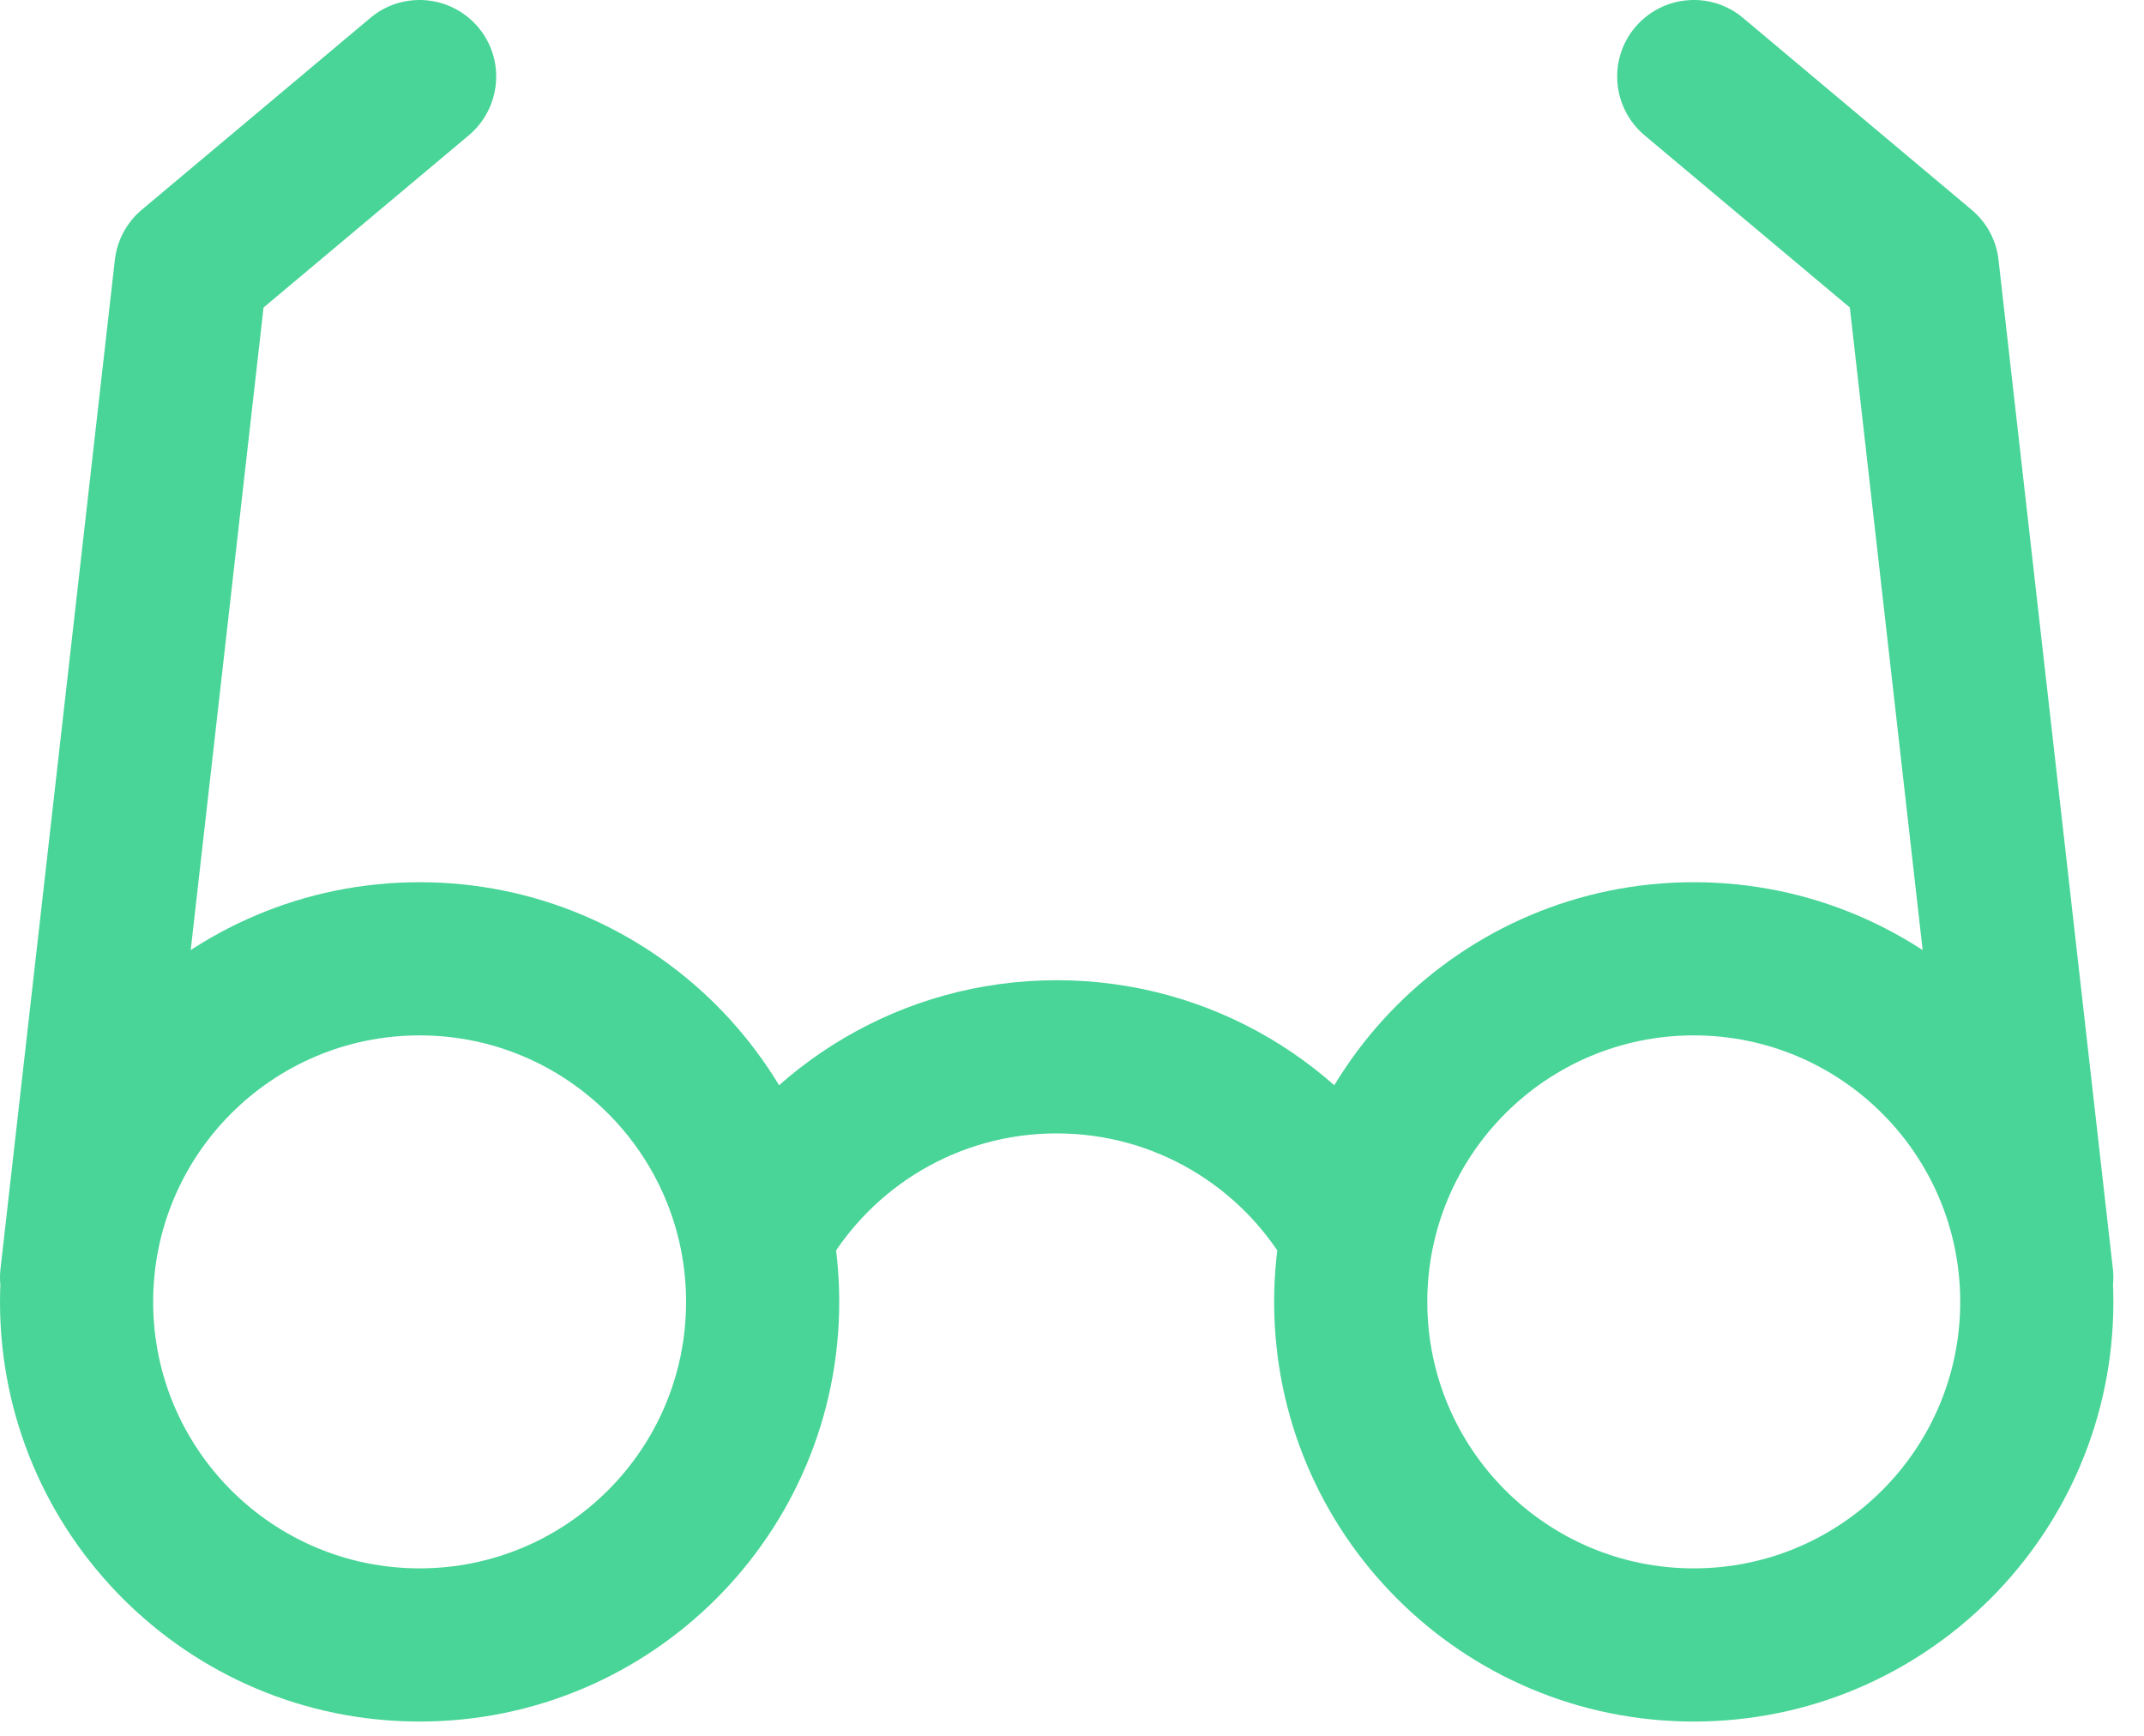 <svg width="21" height="17" viewBox="0 0 21 17" fill="none" xmlns="http://www.w3.org/2000/svg">
<path d="M0.005 12.426C-0.042 12.837 0.254 13.209 0.666 13.255C1.077 13.302 1.449 13.006 1.495 12.595L0.005 12.426ZM1.87 2.629L1.388 2.055C1.241 2.178 1.147 2.354 1.125 2.545L1.87 2.629ZM4.592 1.325C4.909 1.058 4.951 0.585 4.685 0.268C4.418 -0.049 3.945 -0.091 3.628 0.175L4.592 1.325ZM19.205 12.595C19.252 13.006 19.623 13.302 20.035 13.255C20.446 13.209 20.742 12.837 20.695 12.426L19.205 12.595ZM18.83 2.629L19.575 2.545C19.554 2.354 19.459 2.178 19.312 2.055L18.83 2.629ZM17.072 0.175C16.755 -0.091 16.282 -0.049 16.015 0.268C15.749 0.585 15.791 1.058 16.108 1.325L17.072 0.175ZM7.47 12.75H6.72C6.72 14.191 5.551 15.36 4.11 15.36V16.11V16.86C6.38 16.86 8.22 15.02 8.22 12.75H7.47ZM4.11 16.11V15.36C2.669 15.36 1.5 14.191 1.5 12.75H0.75H7.00909e-05C7.00909e-05 15.02 1.84 16.86 4.11 16.86V16.11ZM0.75 12.75H1.5C1.5 11.309 2.669 10.14 4.11 10.14V9.39V8.64C1.84 8.64 7.00909e-05 10.48 7.00909e-05 12.75H0.75ZM4.11 9.39V10.14C5.551 10.14 6.72 11.309 6.72 12.75H7.47H8.22C8.22 10.48 6.38 8.64 4.11 8.64V9.39ZM7.44 12.03L8.089 12.406C8.541 11.623 9.385 11.1 10.35 11.1V10.35V9.6C8.828 9.6 7.5 10.428 6.79 11.655L7.44 12.03ZM10.35 10.35V11.1C11.315 11.1 12.159 11.623 12.611 12.406L13.261 12.03L13.91 11.655C13.2 10.428 11.872 9.6 10.35 9.6V10.35ZM19.95 12.75H19.2C19.2 14.191 18.032 15.36 16.59 15.36V16.11V16.86C18.86 16.86 20.7 15.02 20.7 12.75H19.95ZM16.59 16.11V15.36C15.149 15.36 13.98 14.191 13.98 12.75H13.23H12.48C12.48 15.02 14.32 16.86 16.59 16.86V16.11ZM13.23 12.75H13.98C13.98 11.309 15.149 10.14 16.59 10.14V9.39V8.64C14.32 8.64 12.48 10.48 12.48 12.75H13.23ZM16.59 9.39V10.14C18.032 10.14 19.2 11.309 19.2 12.75H19.95H20.7C20.7 10.48 18.86 8.64 16.59 8.64V9.39ZM0.75 12.51L1.495 12.595L2.615 2.714L1.87 2.629L1.125 2.545L0.005 12.426L0.75 12.51ZM1.87 2.629L2.352 3.204L4.592 1.325L4.11 0.75L3.628 0.175L1.388 2.055L1.87 2.629ZM19.95 12.51L20.695 12.426L19.575 2.545L18.83 2.629L18.085 2.714L19.205 12.595L19.95 12.51ZM18.83 2.629L19.312 2.055L17.072 0.175L16.59 0.75L16.108 1.325L18.348 3.204L18.83 2.629Z" fill="#48D597"/>
</svg>
